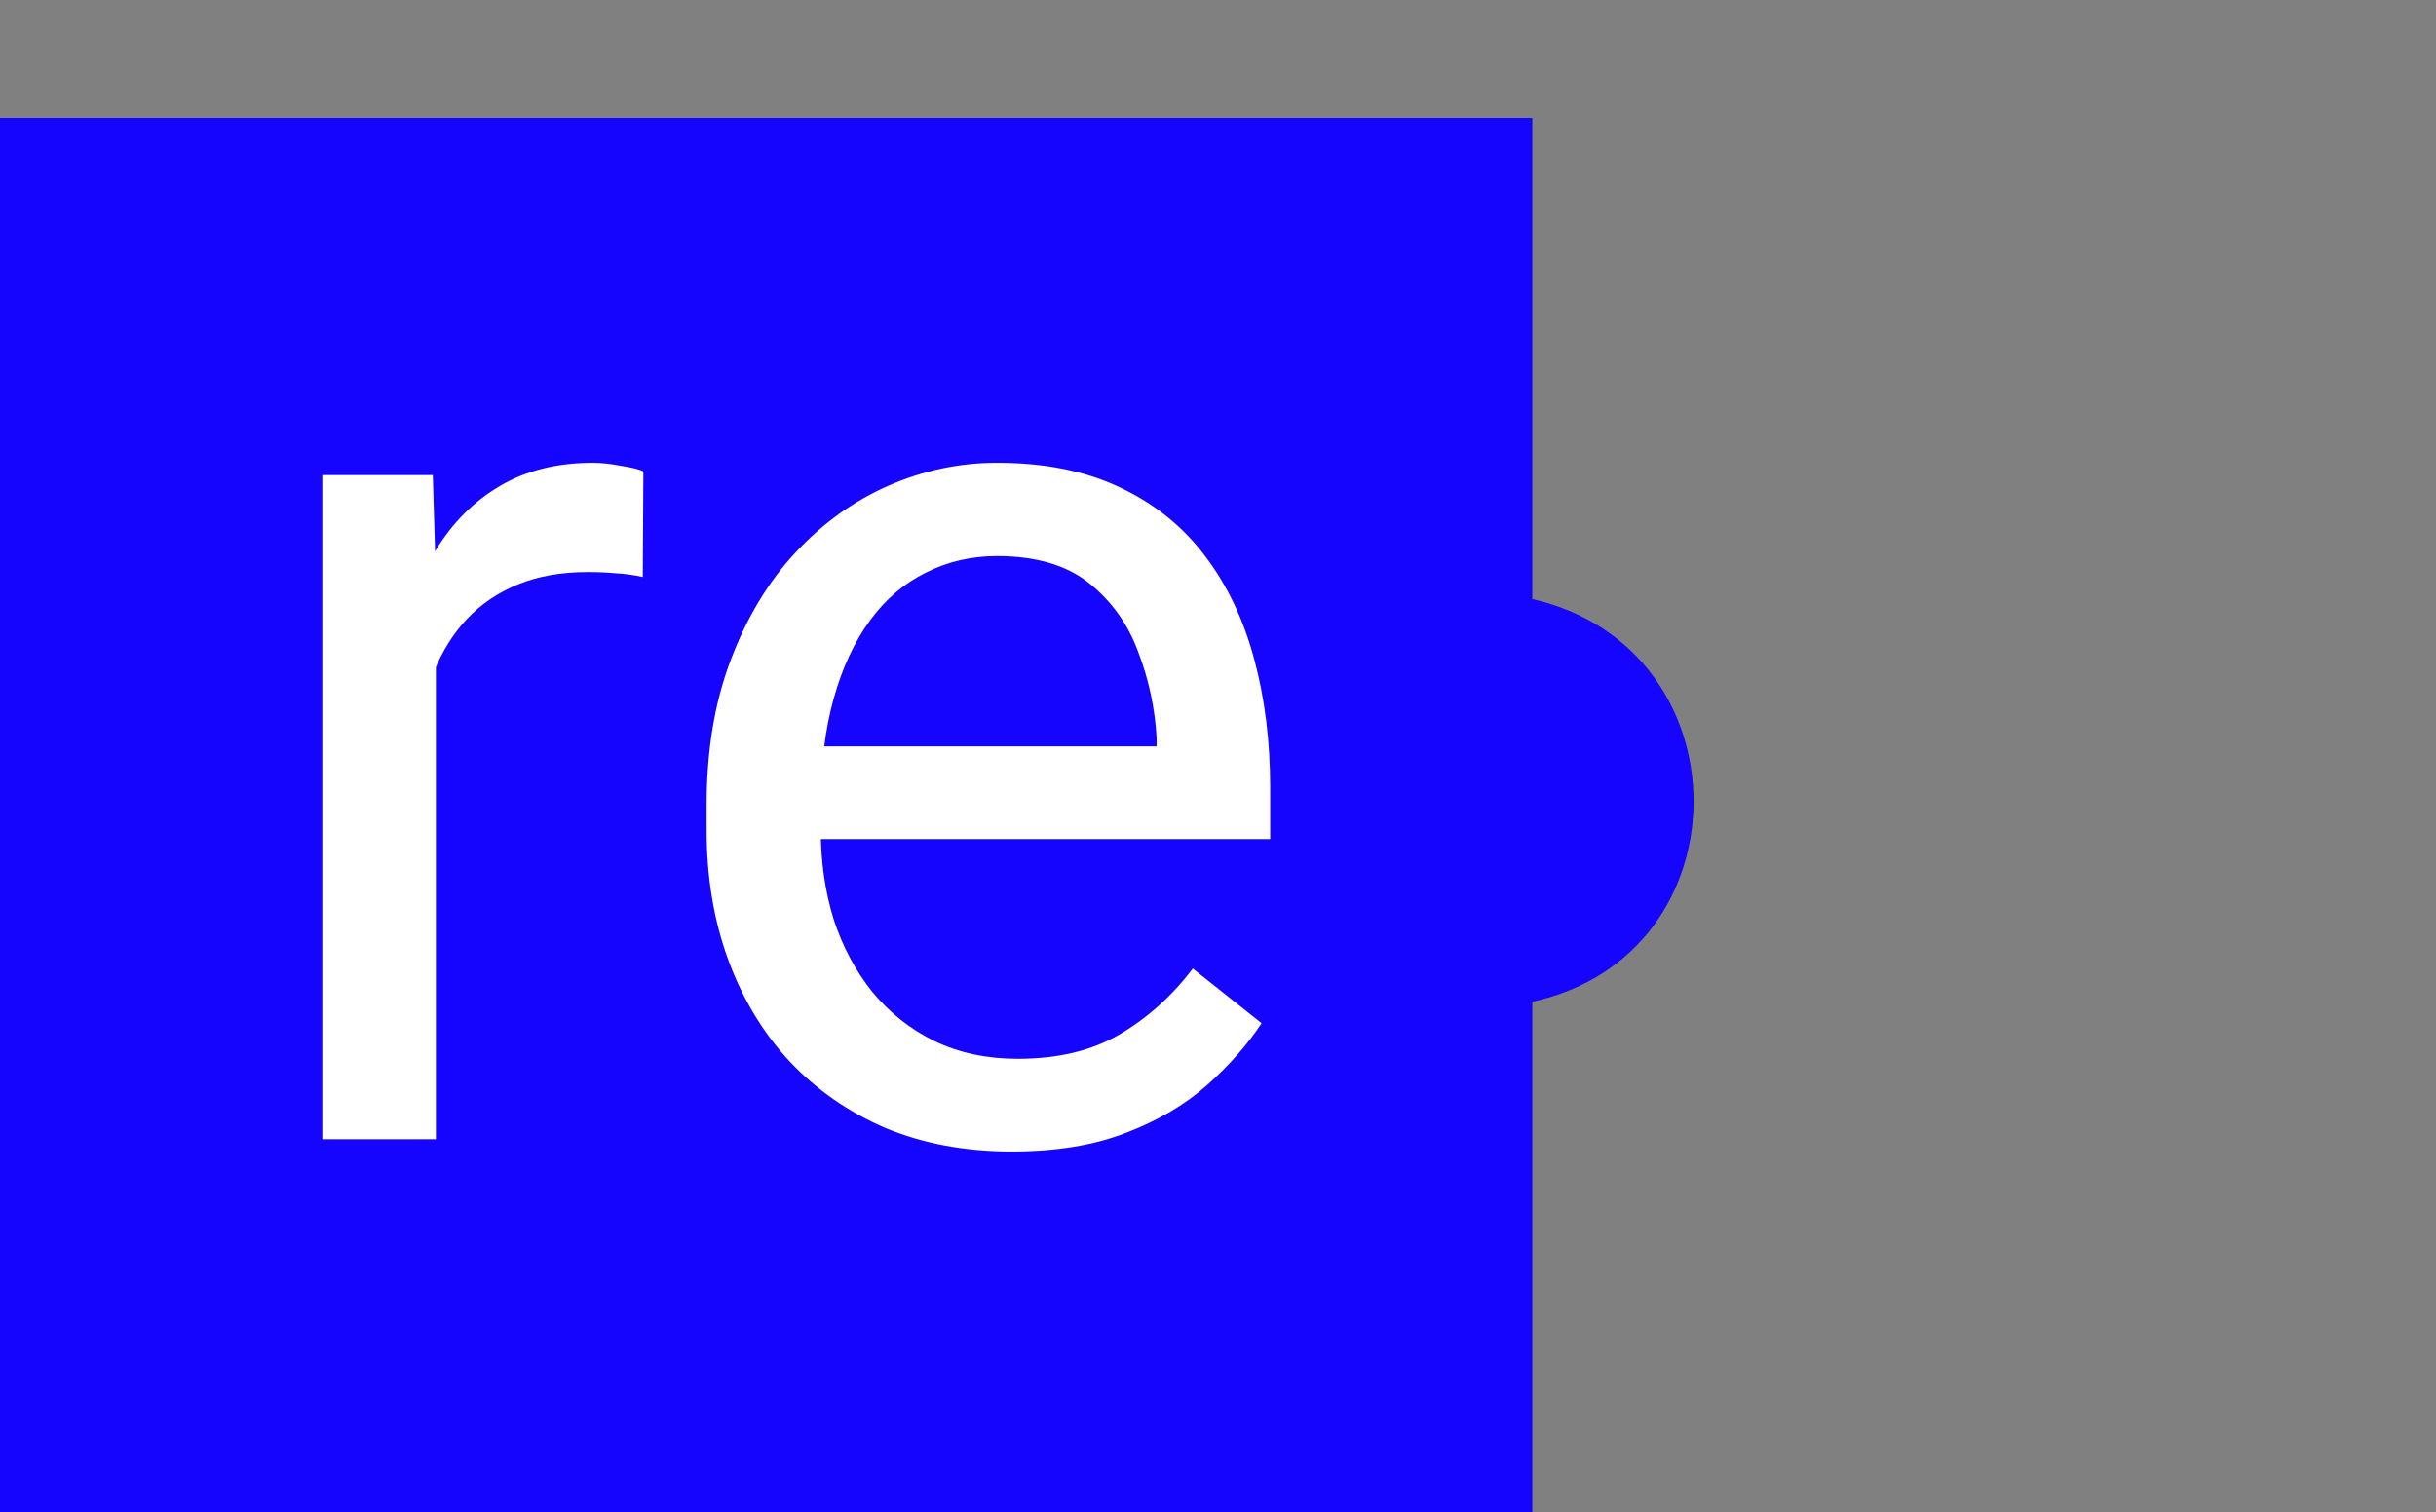 <?xml version="1.0" encoding="UTF-8"?> <svg xmlns="http://www.w3.org/2000/svg" width="124" height="77" viewBox="0 0 124 77" fill="none"><rect x="0" y="0" width="124" height="77" fill="#808080" stroke="none"/> <path d="M0 6H78V30.5C88.931 32.995 88.956 48.618 78 51V77H0V6Z" fill="#1605FE"></path> <path d="M22.188 29.5V58H16.406V24.188H22.031L22.188 29.5ZM32.75 24L32.719 29.375C32.24 29.271 31.781 29.208 31.344 29.188C30.927 29.146 30.448 29.125 29.906 29.125C28.573 29.125 27.396 29.333 26.375 29.75C25.354 30.167 24.49 30.75 23.781 31.5C23.073 32.25 22.51 33.146 22.094 34.188C21.698 35.208 21.438 36.333 21.312 37.562L19.688 38.5C19.688 36.458 19.885 34.542 20.281 32.75C20.698 30.958 21.333 29.375 22.188 28C23.042 26.604 24.125 25.521 25.438 24.75C26.771 23.958 28.354 23.562 30.188 23.562C30.604 23.562 31.083 23.615 31.625 23.719C32.167 23.802 32.542 23.896 32.75 24ZM51.5 58.625C49.146 58.625 47.01 58.229 45.094 57.438C43.198 56.625 41.562 55.49 40.188 54.031C38.833 52.573 37.792 50.844 37.062 48.844C36.333 46.844 35.969 44.656 35.969 42.281V40.969C35.969 38.219 36.375 35.771 37.188 33.625C38 31.458 39.104 29.625 40.5 28.125C41.896 26.625 43.479 25.49 45.25 24.719C47.021 23.948 48.854 23.562 50.75 23.562C53.167 23.562 55.25 23.979 57 24.812C58.771 25.646 60.219 26.812 61.344 28.312C62.469 29.792 63.302 31.542 63.844 33.562C64.385 35.562 64.656 37.75 64.656 40.125V42.719H39.406V38H58.875V37.562C58.792 36.062 58.479 34.604 57.938 33.188C57.417 31.771 56.583 30.604 55.438 29.688C54.292 28.771 52.729 28.312 50.75 28.312C49.438 28.312 48.229 28.594 47.125 29.156C46.021 29.698 45.073 30.51 44.281 31.594C43.49 32.677 42.875 34 42.438 35.562C42 37.125 41.781 38.927 41.781 40.969V42.281C41.781 43.885 42 45.396 42.438 46.812C42.896 48.208 43.552 49.438 44.406 50.5C45.281 51.562 46.333 52.396 47.562 53C48.812 53.604 50.229 53.906 51.812 53.906C53.854 53.906 55.583 53.49 57 52.656C58.417 51.823 59.656 50.708 60.719 49.312L64.219 52.094C63.49 53.198 62.562 54.25 61.438 55.25C60.312 56.25 58.927 57.062 57.281 57.688C55.656 58.312 53.729 58.625 51.5 58.625Z" fill="white"></path> </svg> 